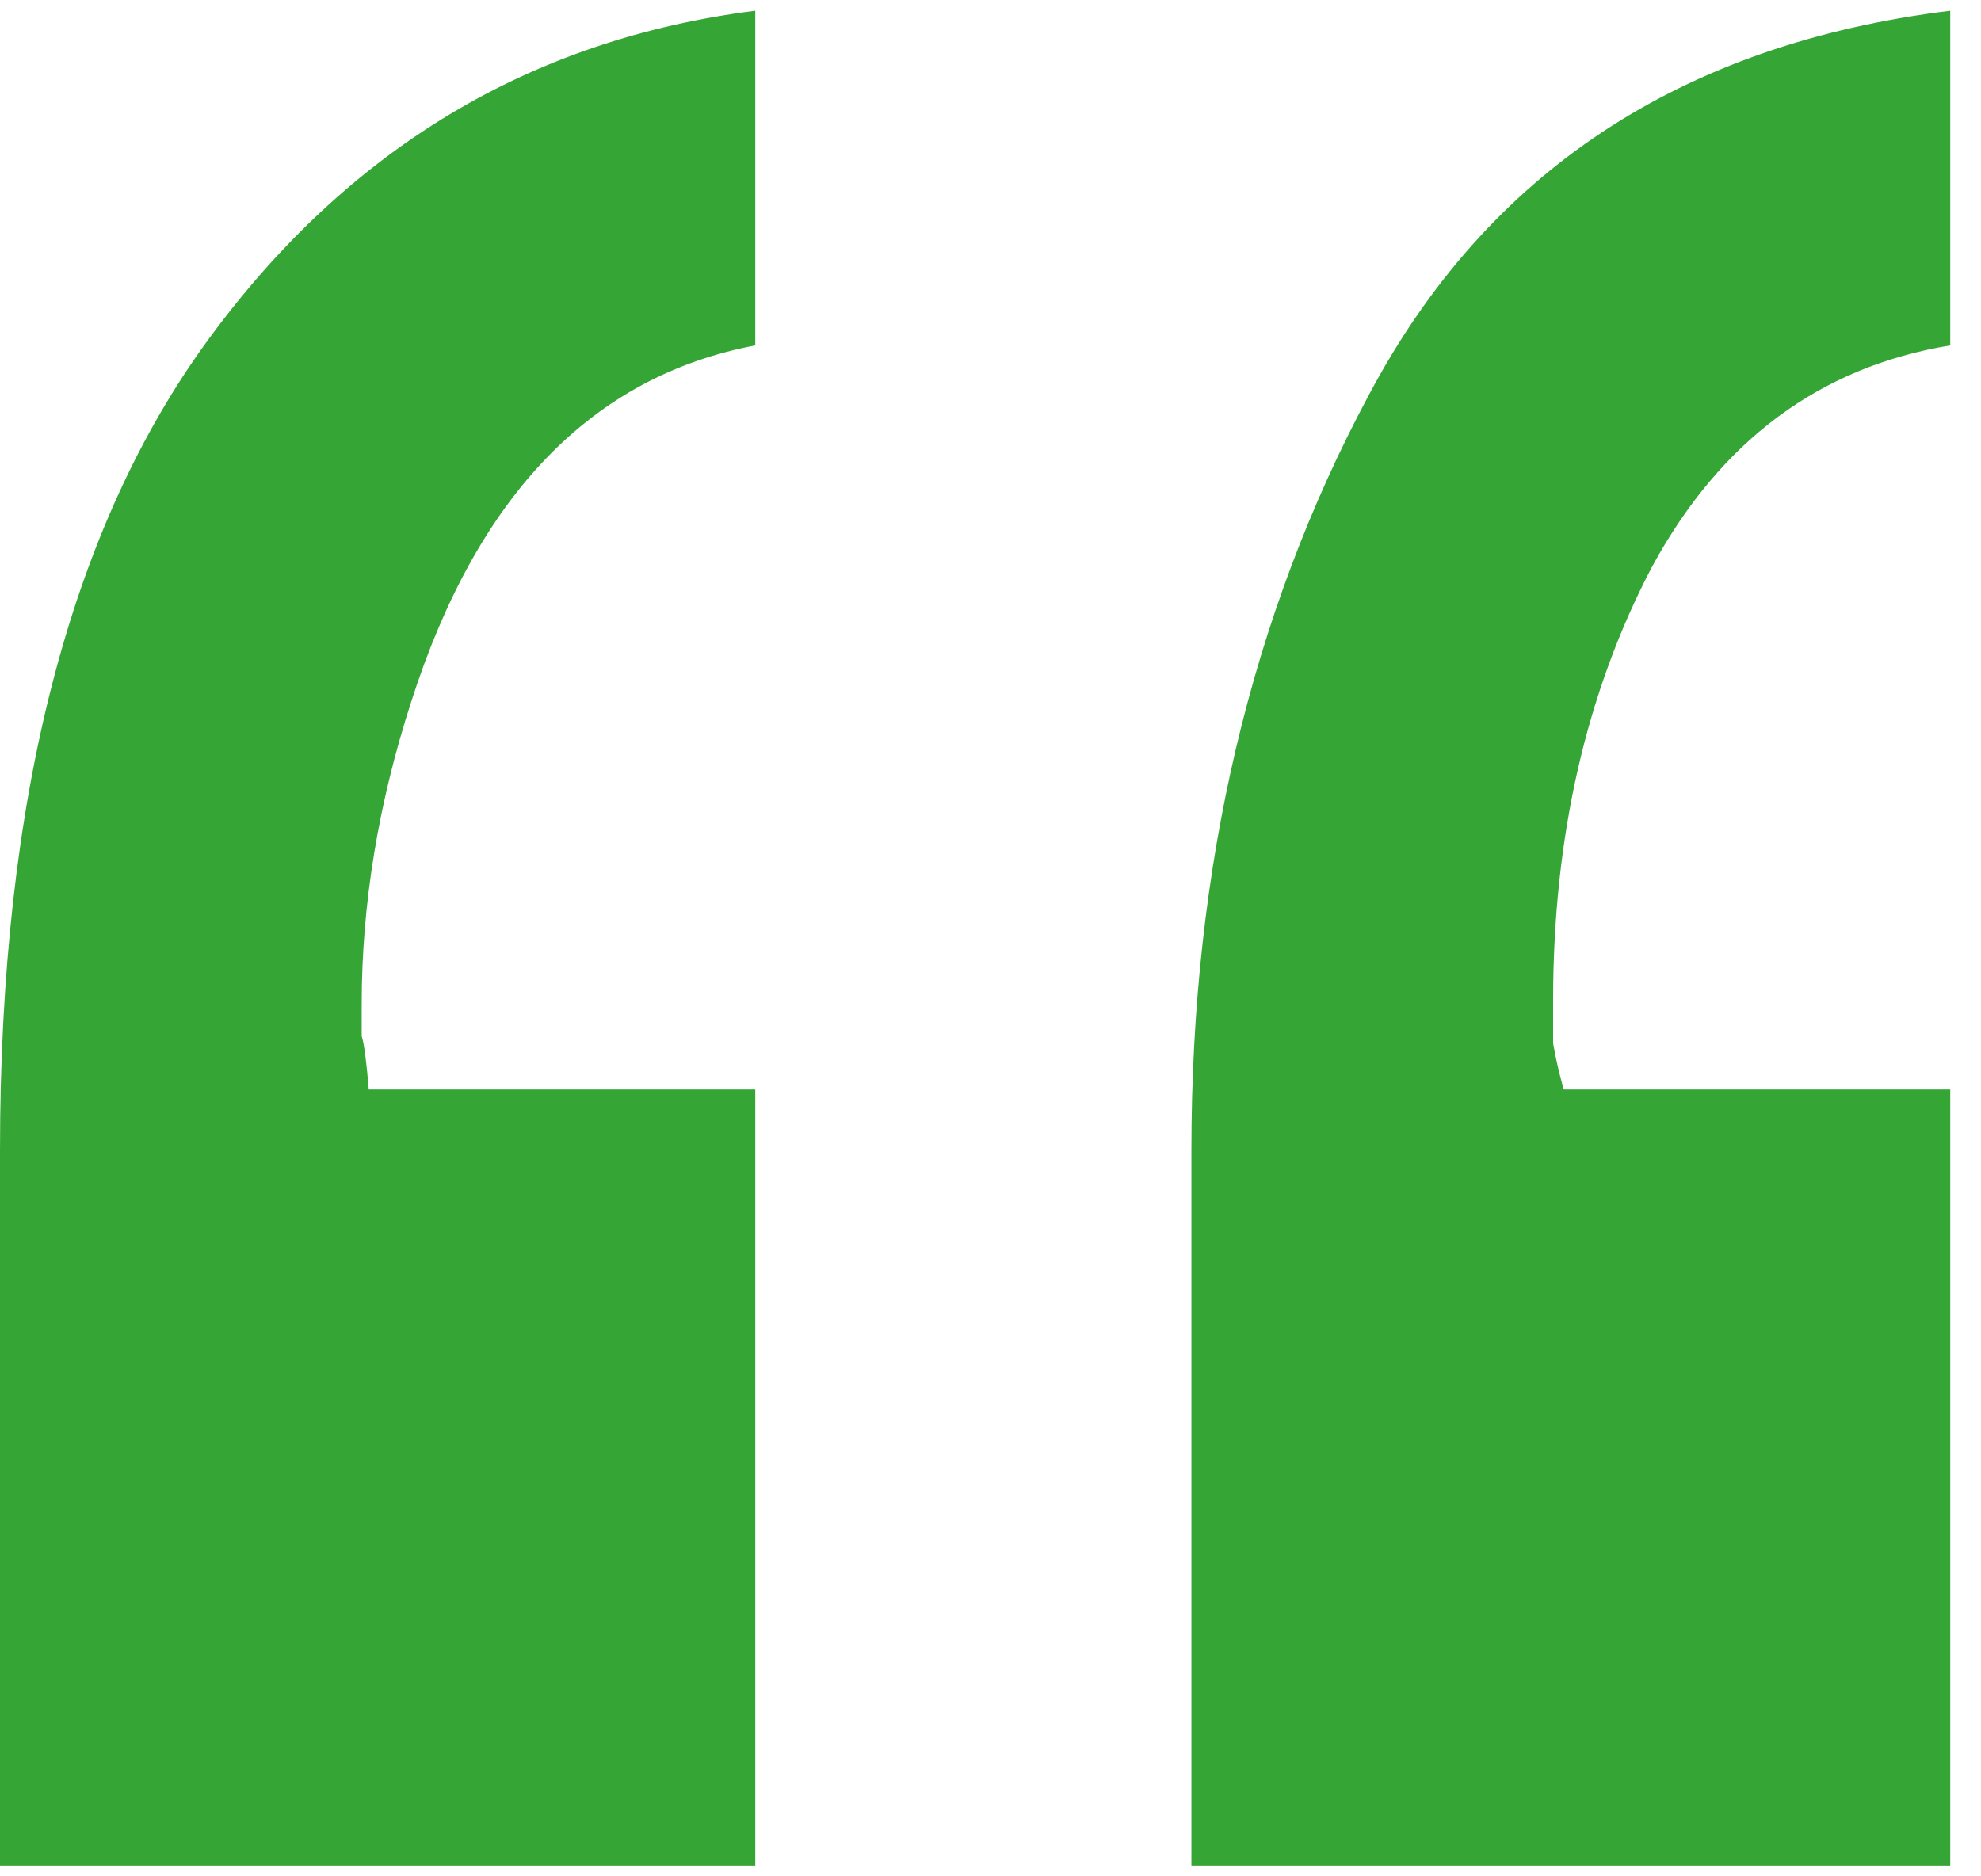 <svg xmlns="http://www.w3.org/2000/svg" width="57" height="54" viewBox="0 0 57 54" fill="none"><path d="M21.732 9.94C17.038 10.829 13.74 14.244 11.835 20.186C10.883 23.124 10.407 26.027 10.407 28.895C10.407 29.237 10.407 29.544 10.407 29.818C10.475 30.023 10.543 30.535 10.611 31.355H21.732V53.691H0V33.096C0 22.987 2.007 15.2 6.02 9.736C10.033 4.271 15.27 1.129 21.732 0.309V9.94ZM56.115 9.94C52.374 10.555 49.517 12.673 47.544 16.293C45.64 19.913 44.688 24.08 44.688 28.793C44.688 29.203 44.688 29.613 44.688 30.023C44.756 30.432 44.858 30.876 44.994 31.355H56.115V53.691H34.281V33.096C34.281 24.968 35.981 17.727 39.382 11.375C42.783 4.954 48.361 1.266 56.115 0.309V9.94Z" fill="#35A635"></path></svg>